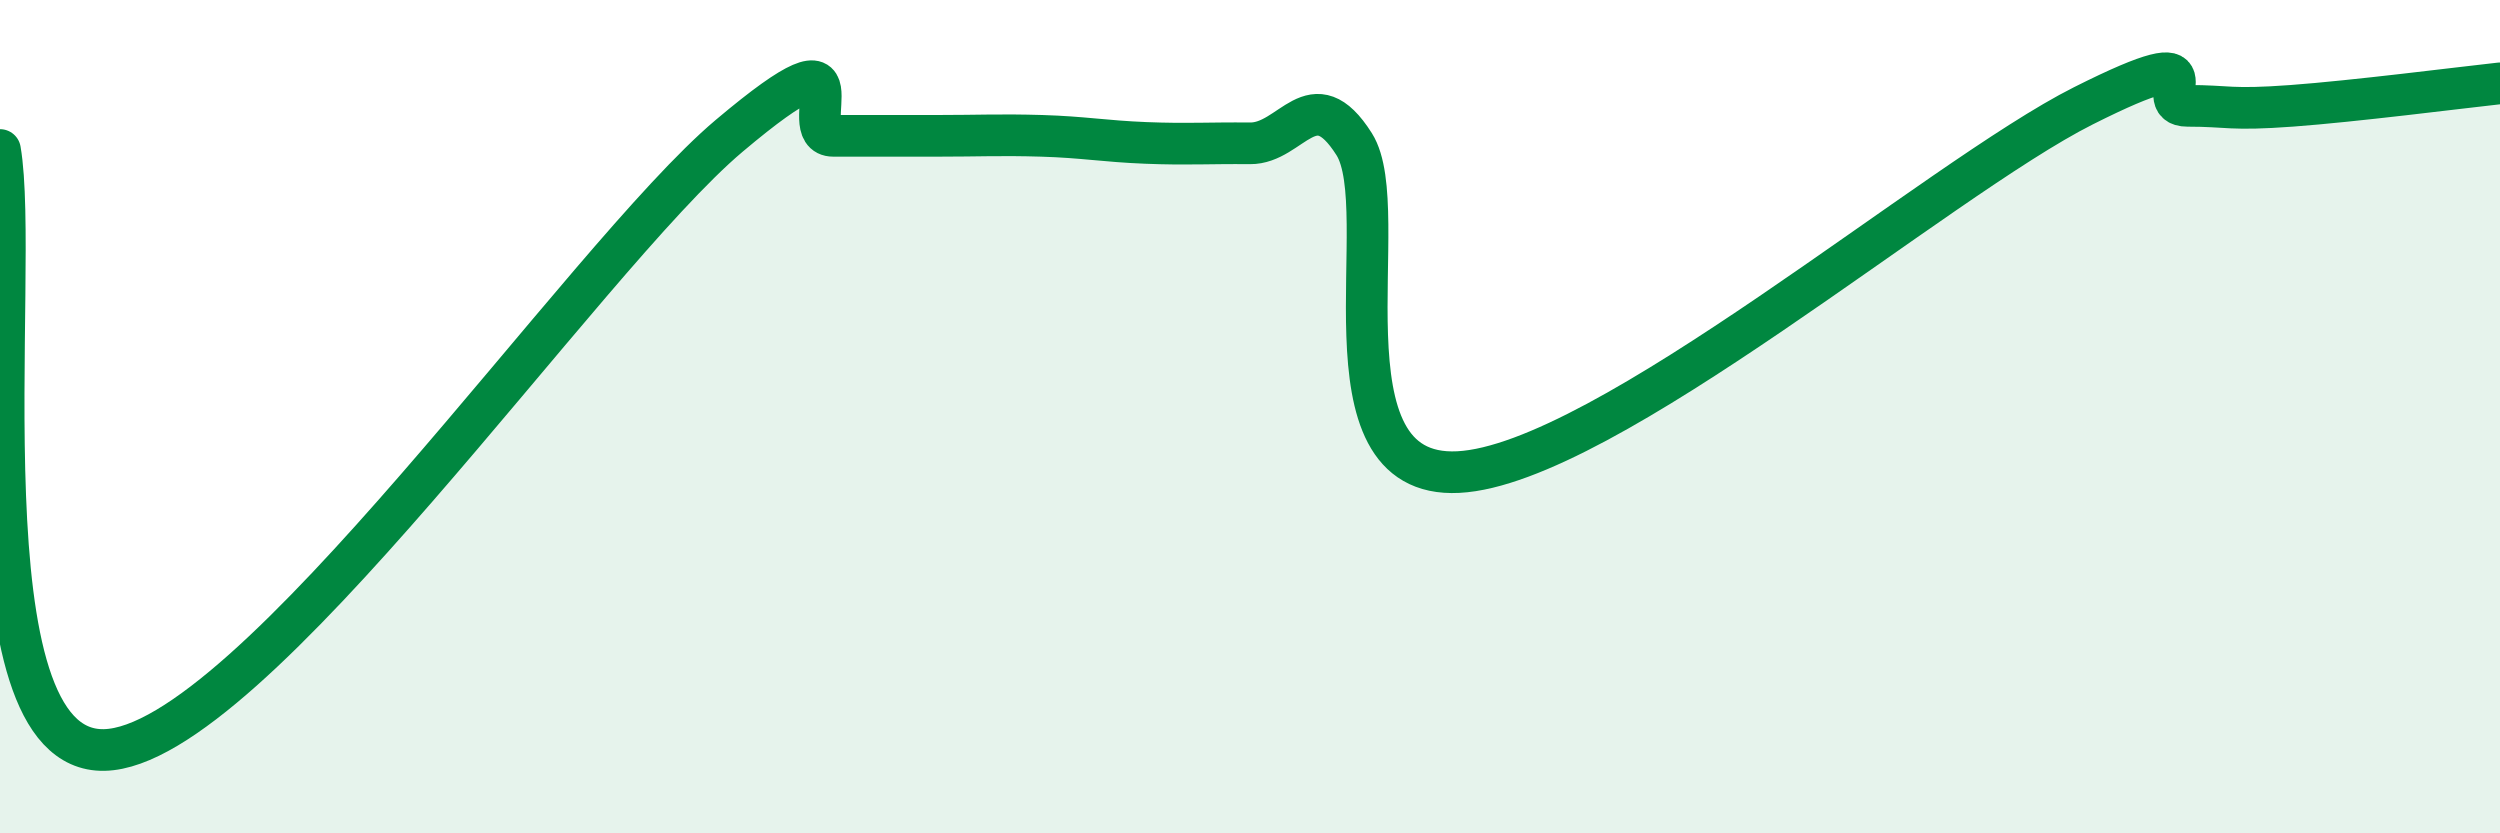 
    <svg width="60" height="20" viewBox="0 0 60 20" xmlns="http://www.w3.org/2000/svg">
      <path
        d="M 0,3.6 C 0.5,6.48 -1,18.07 2.5,18 C 6,17.93 14,6.21 17.5,3.26 C 21,0.31 19,3.26 20,3.26 C 21,3.26 21.5,3.26 22.5,3.26 C 23.5,3.26 24,3.23 25,3.26 C 26,3.29 26.5,3.39 27.5,3.43 C 28.5,3.47 29,3.43 30,3.44 C 31,3.45 31.5,1.88 32.5,3.46 C 33.5,5.04 31.5,11.51 35,11.33 C 38.5,11.15 46.5,4.3 50,2.54 C 53.5,0.78 51.5,2.54 52.5,2.54 C 53.5,2.54 53.5,2.65 55,2.54 C 56.5,2.43 59,2.11 60,2L60 20L0 20Z"
        fill="#008740"
        opacity="0.1"
        stroke-linecap="round"
        stroke-linejoin="round"
      />
      <path
        d="M 0,3.6 C 0.5,6.48 -1,18.07 2.5,18 C 6,17.93 14,6.21 17.5,3.26 C 21,0.31 19,3.26 20,3.26 C 21,3.26 21.5,3.26 22.5,3.26 C 23.5,3.26 24,3.23 25,3.26 C 26,3.29 26.5,3.39 27.5,3.43 C 28.5,3.47 29,3.43 30,3.44 C 31,3.45 31.5,1.88 32.5,3.46 C 33.5,5.04 31.5,11.51 35,11.33 C 38.5,11.15 46.5,4.3 50,2.54 C 53.5,0.78 51.5,2.54 52.5,2.54 C 53.5,2.54 53.5,2.65 55,2.54 C 56.5,2.43 59,2.11 60,2"
        stroke="#008740"
        stroke-width="1"
        fill="none"
        stroke-linecap="round"
        stroke-linejoin="round"
      />
    </svg>
  